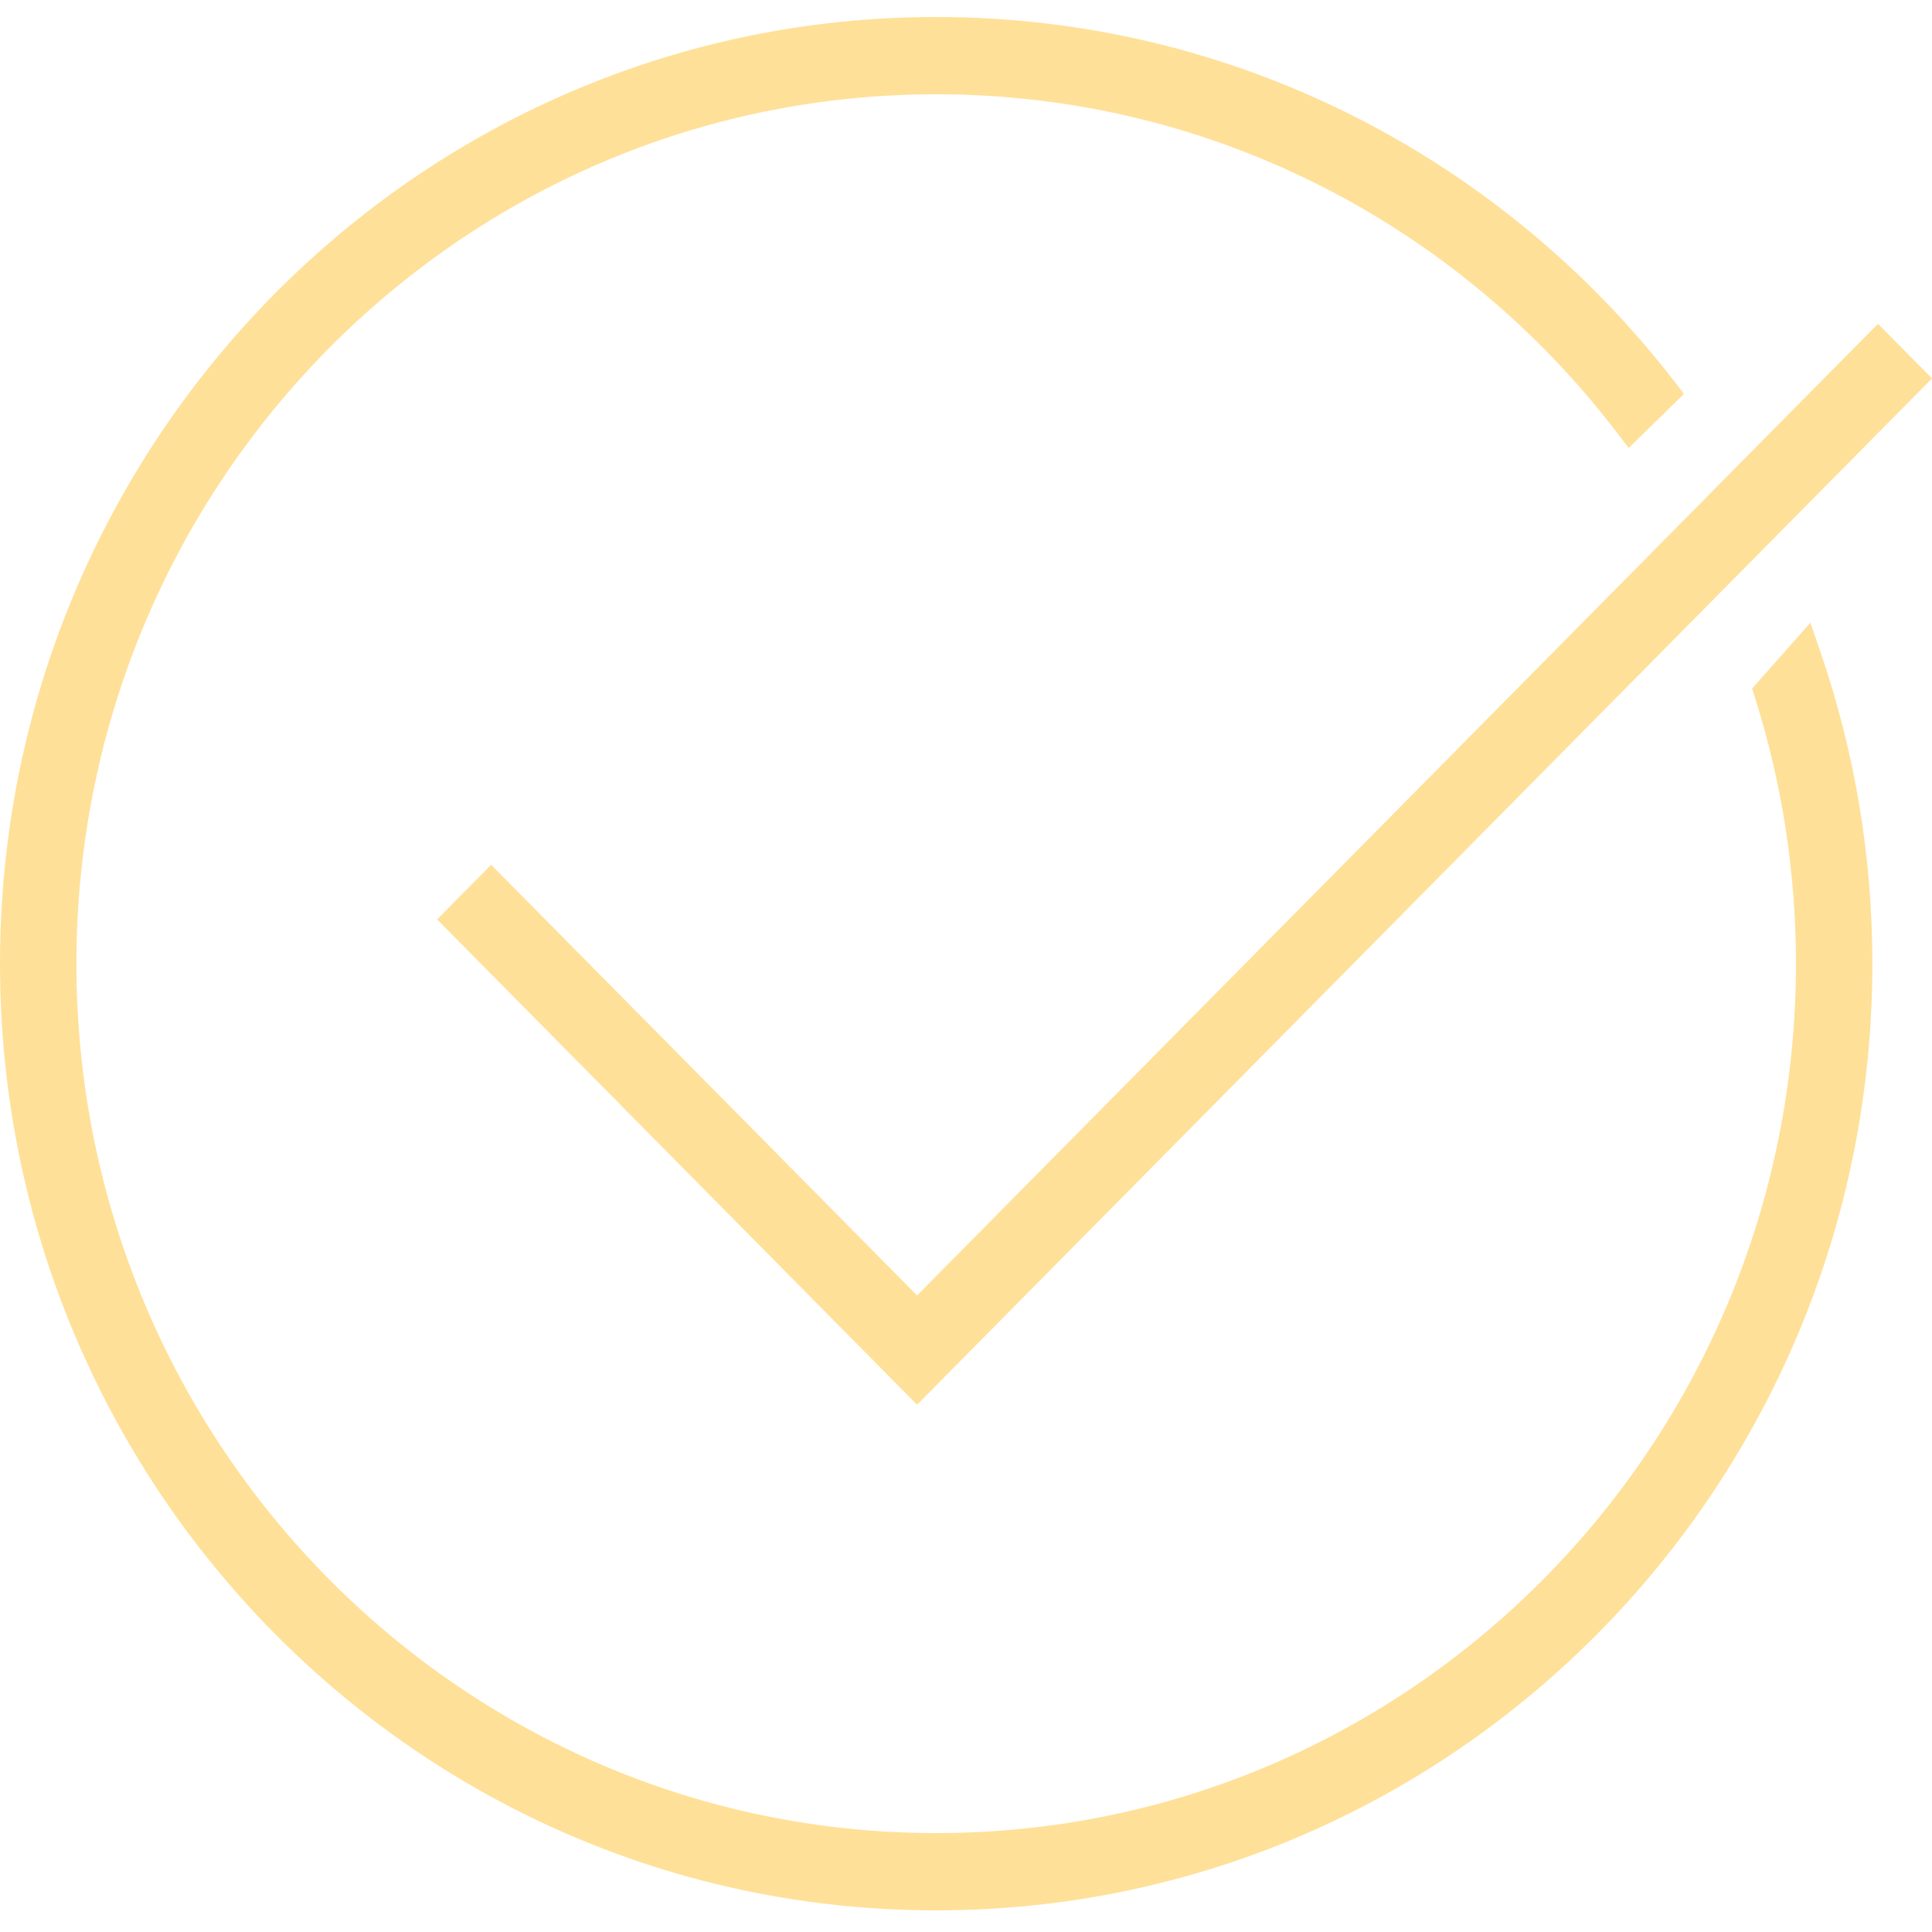 <?xml version="1.0" encoding="UTF-8"?> <svg xmlns="http://www.w3.org/2000/svg" width="50" height="50" viewBox="0 0 50 50" fill="none"> <path d="M23.734 33.526L12.711 22.38L11.312 23.794L23.734 36.354L50 9.794L48.602 8.38L23.734 33.526Z" fill="#FFE098"></path> <path d="M47.128 16.918L46.853 16.114L45.344 17.82L45.43 18.092C46.111 20.251 46.479 22.552 46.479 24.94C46.479 37.367 36.517 47.44 24.228 47.44C11.94 47.44 1.978 37.367 1.978 24.94C1.978 12.514 11.94 2.44 24.228 2.44C31.379 2.44 37.742 5.85 41.813 11.152L42.151 11.593L43.582 10.193L43.307 9.838C38.873 4.117 31.975 0.44 24.228 0.44C10.847 0.44 0 11.409 0 24.94C0 38.471 10.847 49.44 24.228 49.44C37.609 49.44 48.457 38.471 48.457 24.94C48.457 22.131 47.989 19.432 47.128 16.918Z" fill="#FFE098"></path> </svg> 